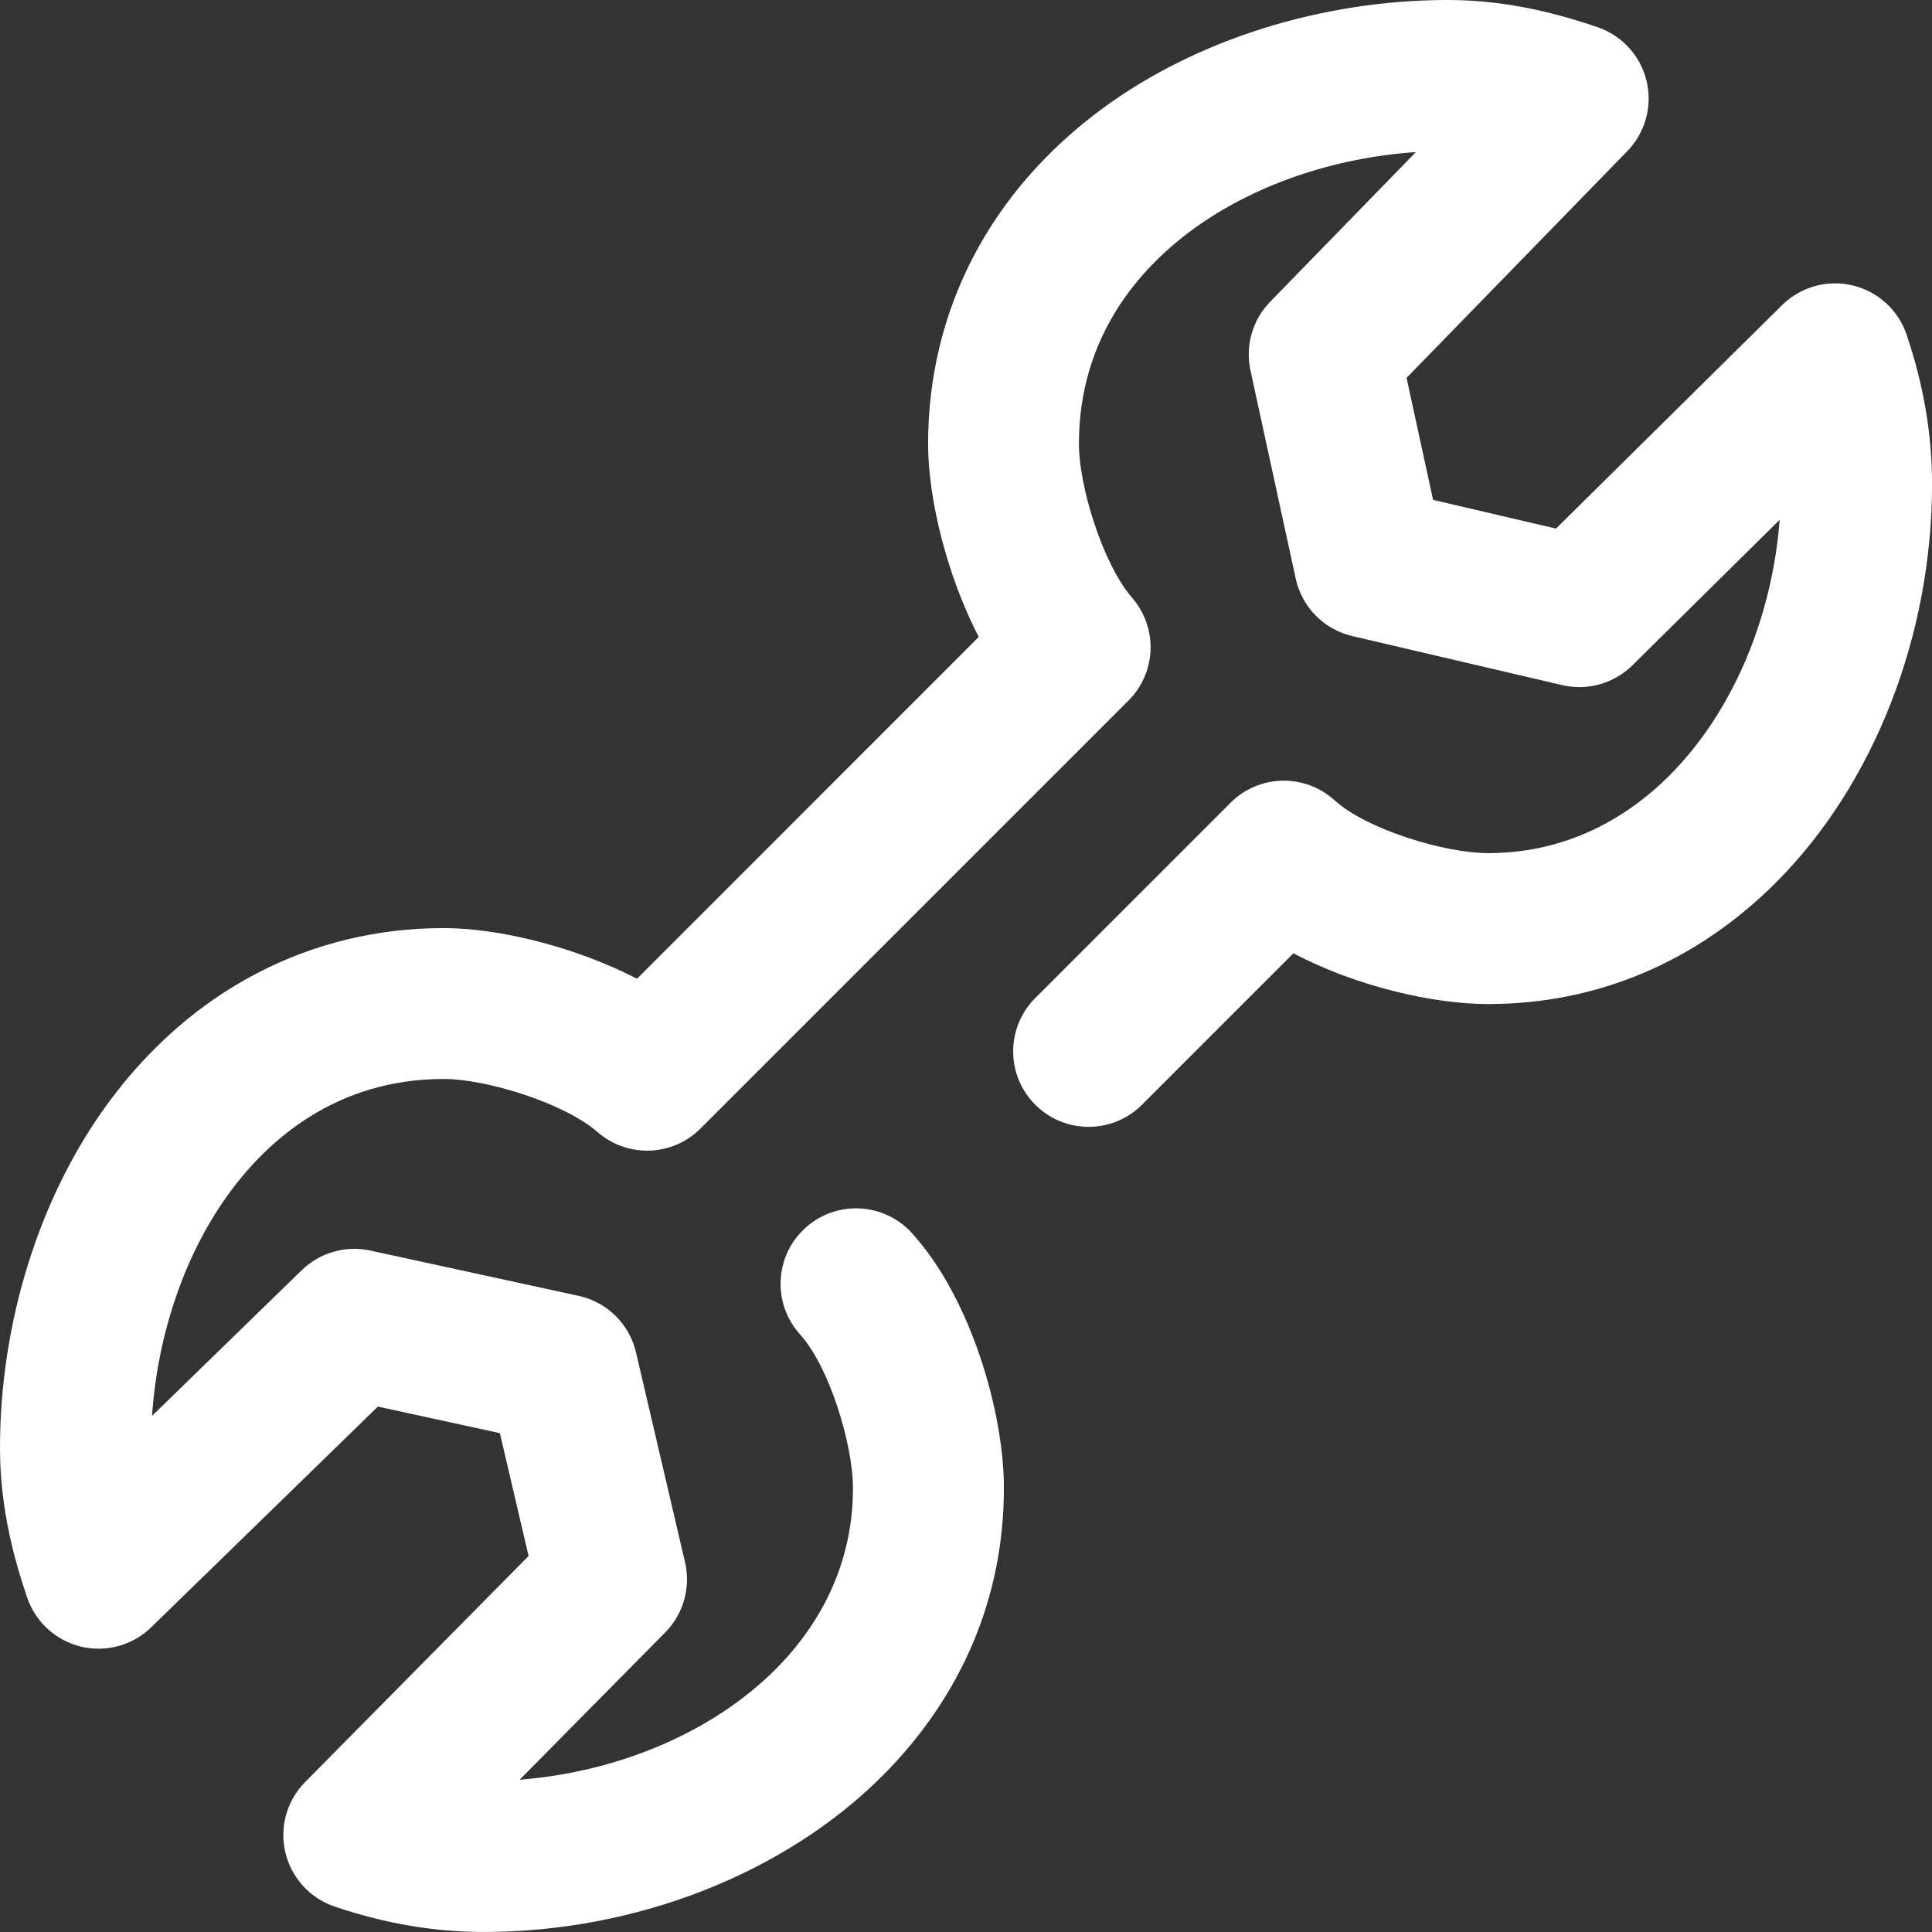 <?xml version="1.0" encoding="UTF-8"?> <!-- Generator: Adobe Illustrator 24.1.2, SVG Export Plug-In . SVG Version: 6.00 Build 0) --> <svg xmlns="http://www.w3.org/2000/svg" xmlns:xlink="http://www.w3.org/1999/xlink" version="1.1" id="Слой_1" x="0px" y="0px" width="42px" height="42px" viewBox="0 0 42 42" style="enable-background:new 0 0 42 42;" xml:space="preserve"><rect x="0" y="0" width="42" height="42" fill="#333333" stroke="none"/> <style type="text/css"> .st0{fill:#FFFFFF;} </style> <path class="st0" d="M41.448,7.275c-0.181-0.536-0.625-0.94-1.176-1.071c-0.55-0.13-1.129,0.032-1.531,0.429l-4.915,4.858 l-2.672-0.624l-0.577-2.652l4.798-4.928c0.393-0.403,0.551-0.98,0.42-1.527c-0.132-0.548-0.535-0.989-1.067-1.17 c-0.743-0.252-1.886-0.588-3.23-0.59c-0.007,0-0.014,0-0.021,0c-2.739,0-5.476,0.86-7.513,2.361 c-2.448,1.804-3.793,4.397-3.788,7.301c0.002,1.173,0.401,2.83,1.101,4.185l-7.429,7.43c-1.354-0.7-3.012-1.099-4.185-1.101 c-0.005,0-0.01,0-0.015,0c-2.898,0-5.485,1.345-7.286,3.788C0.856,26.006-0.004,28.752,0,31.498c0.002,1.344,0.338,2.487,0.59,3.23 c0.181,0.533,0.623,0.936,1.17,1.068c0.547,0.131,1.124-0.027,1.527-0.42l4.928-4.798l2.652,0.577l0.624,2.671L6.633,38.74 c-0.397,0.403-0.56,0.981-0.429,1.531c0.13,0.551,0.535,0.995,1.071,1.176c1.095,0.37,2.15,0.55,3.227,0.552h0.021 c3.298,0,6.534-1.268,8.66-3.394c1.732-1.732,2.645-3.899,2.641-6.268c-0.003-1.618-0.705-4.106-2.001-5.532 c-0.609-0.67-1.647-0.72-2.317-0.11c-0.67,0.609-0.72,1.647-0.111,2.317c0.634,0.697,1.146,2.392,1.148,3.33 c0.003,1.868-0.912,3.175-1.68,3.944c-1.363,1.363-3.401,2.233-5.566,2.403l3.164-3.201c0.396-0.401,0.559-0.977,0.431-1.526 l-1.066-4.563c-0.144-0.617-0.63-1.095-1.249-1.229l-4.526-0.984c-0.538-0.117-1.098,0.044-1.493,0.428L3.305,30.78 c0.124-1.809,0.727-3.553,1.697-4.869c0.825-1.12,2.301-2.455,4.645-2.455h0.01c0.911,0.002,2.602,0.517,3.334,1.155 c0.65,0.566,1.627,0.532,2.237-0.077l9.305-9.305c0.347-0.348,0.521-0.832,0.472-1.321c-0.034-0.344-0.176-0.665-0.399-0.92 c-0.636-0.735-1.15-2.42-1.151-3.33c-0.004-2.349,1.333-3.829,2.455-4.655c1.317-0.97,3.06-1.573,4.87-1.697l-3.168,3.254 c-0.384,0.394-0.545,0.955-0.428,1.493l0.984,4.526c0.135,0.619,0.613,1.105,1.23,1.249l4.563,1.066 c0.549,0.128,1.126-0.035,1.527-0.431l3.201-3.164c-0.169,2.166-1.04,4.203-2.403,5.566c-0.767,0.767-2.072,1.681-3.934,1.681 c-0.003,0-0.006,0-0.009,0c-0.938-0.002-2.633-0.514-3.33-1.148c-0.648-0.589-1.644-0.566-2.263,0.054l-4.244,4.244 c-0.641,0.641-0.641,1.679,0,2.32c0.641,0.641,1.679,0.641,2.32,0l3.292-3.292c1.364,0.719,3.028,1.101,4.22,1.103h0.015 c2.363,0,4.526-0.913,6.254-2.641c2.131-2.131,3.399-5.376,3.394-8.682C41.998,9.425,41.817,8.37,41.448,7.275z"></path> </svg> 